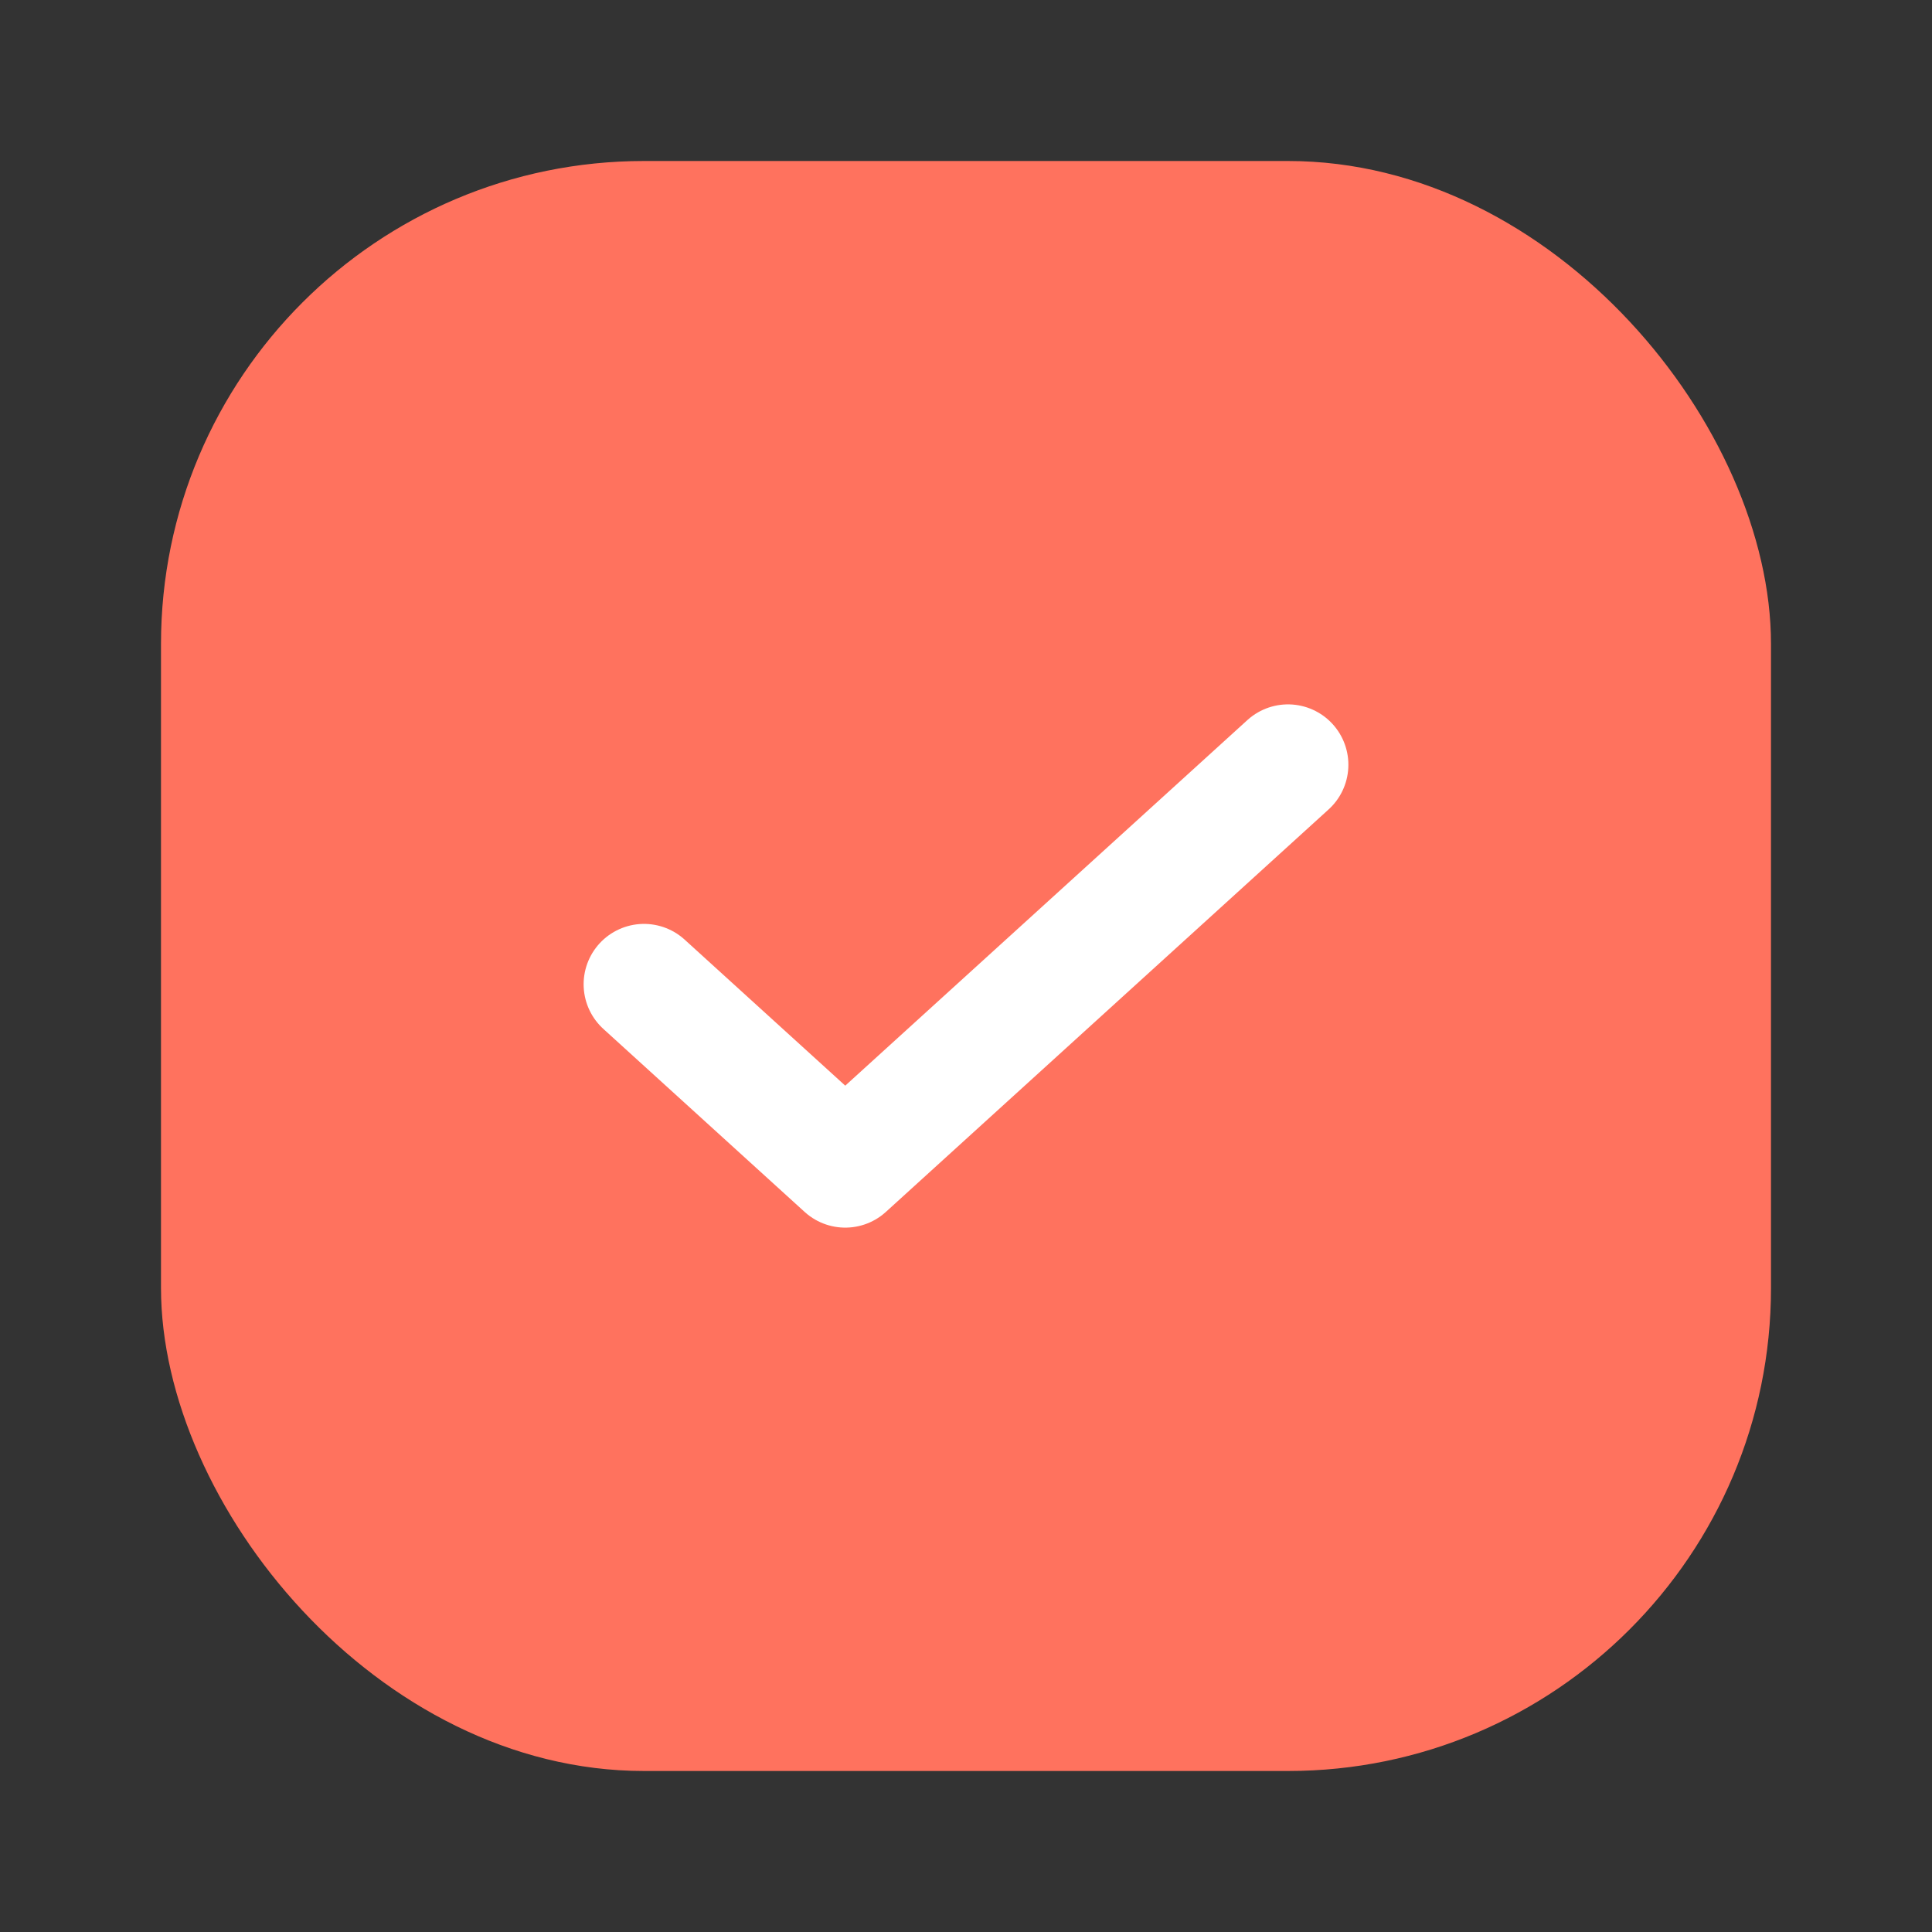 <svg width="24" height="24" viewBox="0 0 24 24" fill="none" xmlns="http://www.w3.org/2000/svg">
<rect x="0" y="0" width="24" height="24" fill="#333333" stroke="none"/>
<rect x="2" y="2" width="20" height="20" rx="6" fill="#FF725E"/>
<path d="M16 9.5L10.5 14.5L8 12.227" stroke="white" stroke-width="1.5" stroke-linecap="round" stroke-linejoin="round"/>
</svg>
